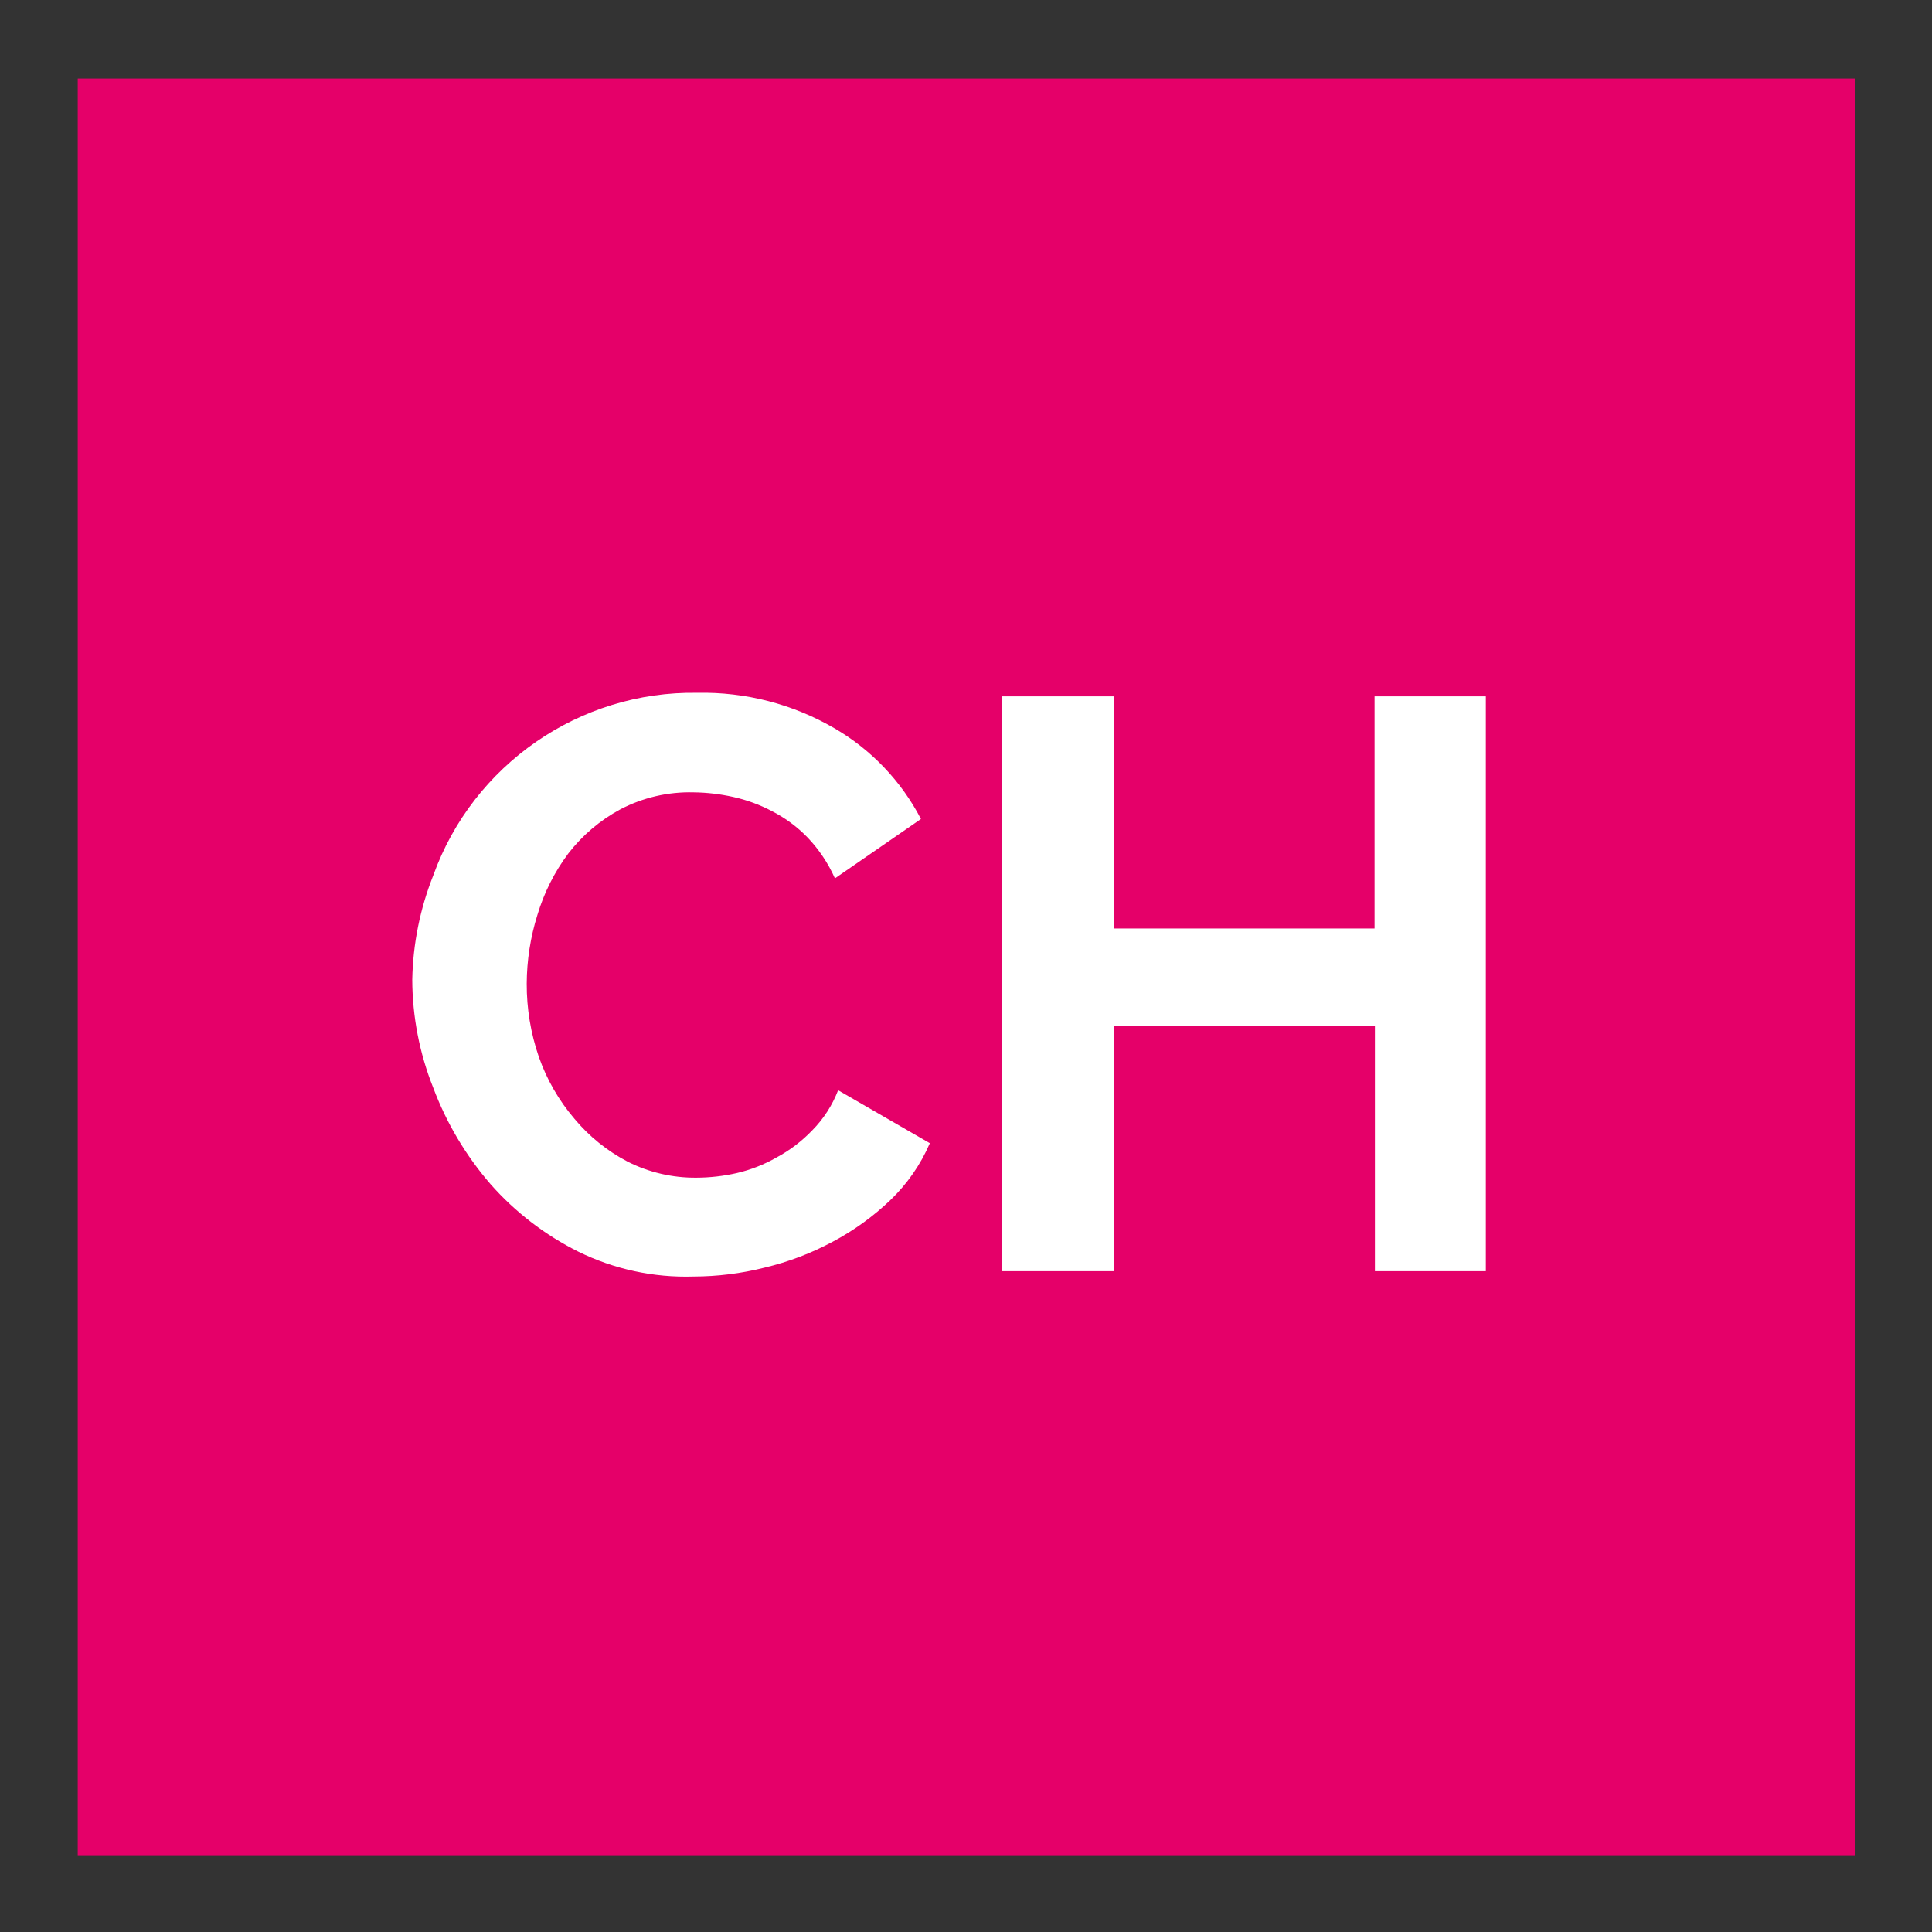 <?xml version="1.0" encoding="UTF-8" standalone="no"?>
<!DOCTYPE svg PUBLIC "-//W3C//DTD SVG 1.1//EN" "http://www.w3.org/Graphics/SVG/1.1/DTD/svg11.dtd">
<svg width="100%" height="100%" viewBox="0 0 50 50" version="1.1" xmlns="http://www.w3.org/2000/svg" xmlns:xlink="http://www.w3.org/1999/xlink" xml:space="preserve" xmlns:serif="http://www.serif.com/" style="fill-rule:evenodd;clip-rule:evenodd;stroke-linejoin:round;stroke-miterlimit:2;">
    <rect x="0" y="0" width="50" height="50" fill="#333333" stroke="none"/>
    <g transform="matrix(0.92,0,0,0.92,25.012,25.032)">
        <g transform="matrix(1,0,0,1,-25,-25)">
            <g id="Ebene_2">
                <g id="Ebene_1-2">
                    <rect x="0" y="0" width="50" height="50" style="fill:rgb(229,0,105);"/>
                    <path d="M9.41,25.35C9.429,24.346 9.629,23.353 10,22.42C11.118,19.301 14.117,17.226 17.43,17.28C18.784,17.252 20.12,17.598 21.29,18.28C22.325,18.882 23.168,19.767 23.72,20.83L21.3,22.5C21.111,22.075 20.851,21.686 20.53,21.35C20.24,21.05 19.902,20.8 19.53,20.61C19.186,20.428 18.82,20.294 18.44,20.21C18.072,20.128 17.697,20.084 17.32,20.08C16.604,20.062 15.895,20.227 15.26,20.56C14.692,20.867 14.195,21.289 13.8,21.8C13.41,22.321 13.116,22.907 12.93,23.53C12.734,24.155 12.633,24.805 12.63,25.46C12.627,26.161 12.742,26.857 12.97,27.52C13.193,28.157 13.532,28.747 13.97,29.26C14.385,29.759 14.895,30.17 15.47,30.47C16.068,30.772 16.73,30.926 17.4,30.92C17.784,30.919 18.166,30.875 18.54,30.79C18.933,30.699 19.31,30.55 19.66,30.35C20.031,30.151 20.369,29.894 20.66,29.59C20.979,29.268 21.227,28.883 21.39,28.46L23.97,29.95C23.711,30.552 23.333,31.096 22.86,31.55C22.376,32.013 21.831,32.406 21.24,32.72C20.634,33.046 19.989,33.291 19.32,33.45C18.666,33.615 17.994,33.699 17.32,33.7C16.199,33.735 15.086,33.495 14.08,33C13.142,32.532 12.303,31.887 11.61,31.1C10.917,30.299 10.372,29.382 10,28.39C9.614,27.423 9.414,26.391 9.41,25.35Z" style="fill:white;fill-rule:nonzero;"/>
                    <path d="M39.61,17.38L39.61,33.55L36.49,33.55L36.49,26.65L29.16,26.65L29.16,33.55L26,33.55L26,17.38L29.15,17.38L29.15,23.91L36.48,23.91L36.48,17.38L39.61,17.38Z" style="fill:white;fill-rule:nonzero;"/>
                </g>
            </g>
        </g>
    </g>
</svg>

